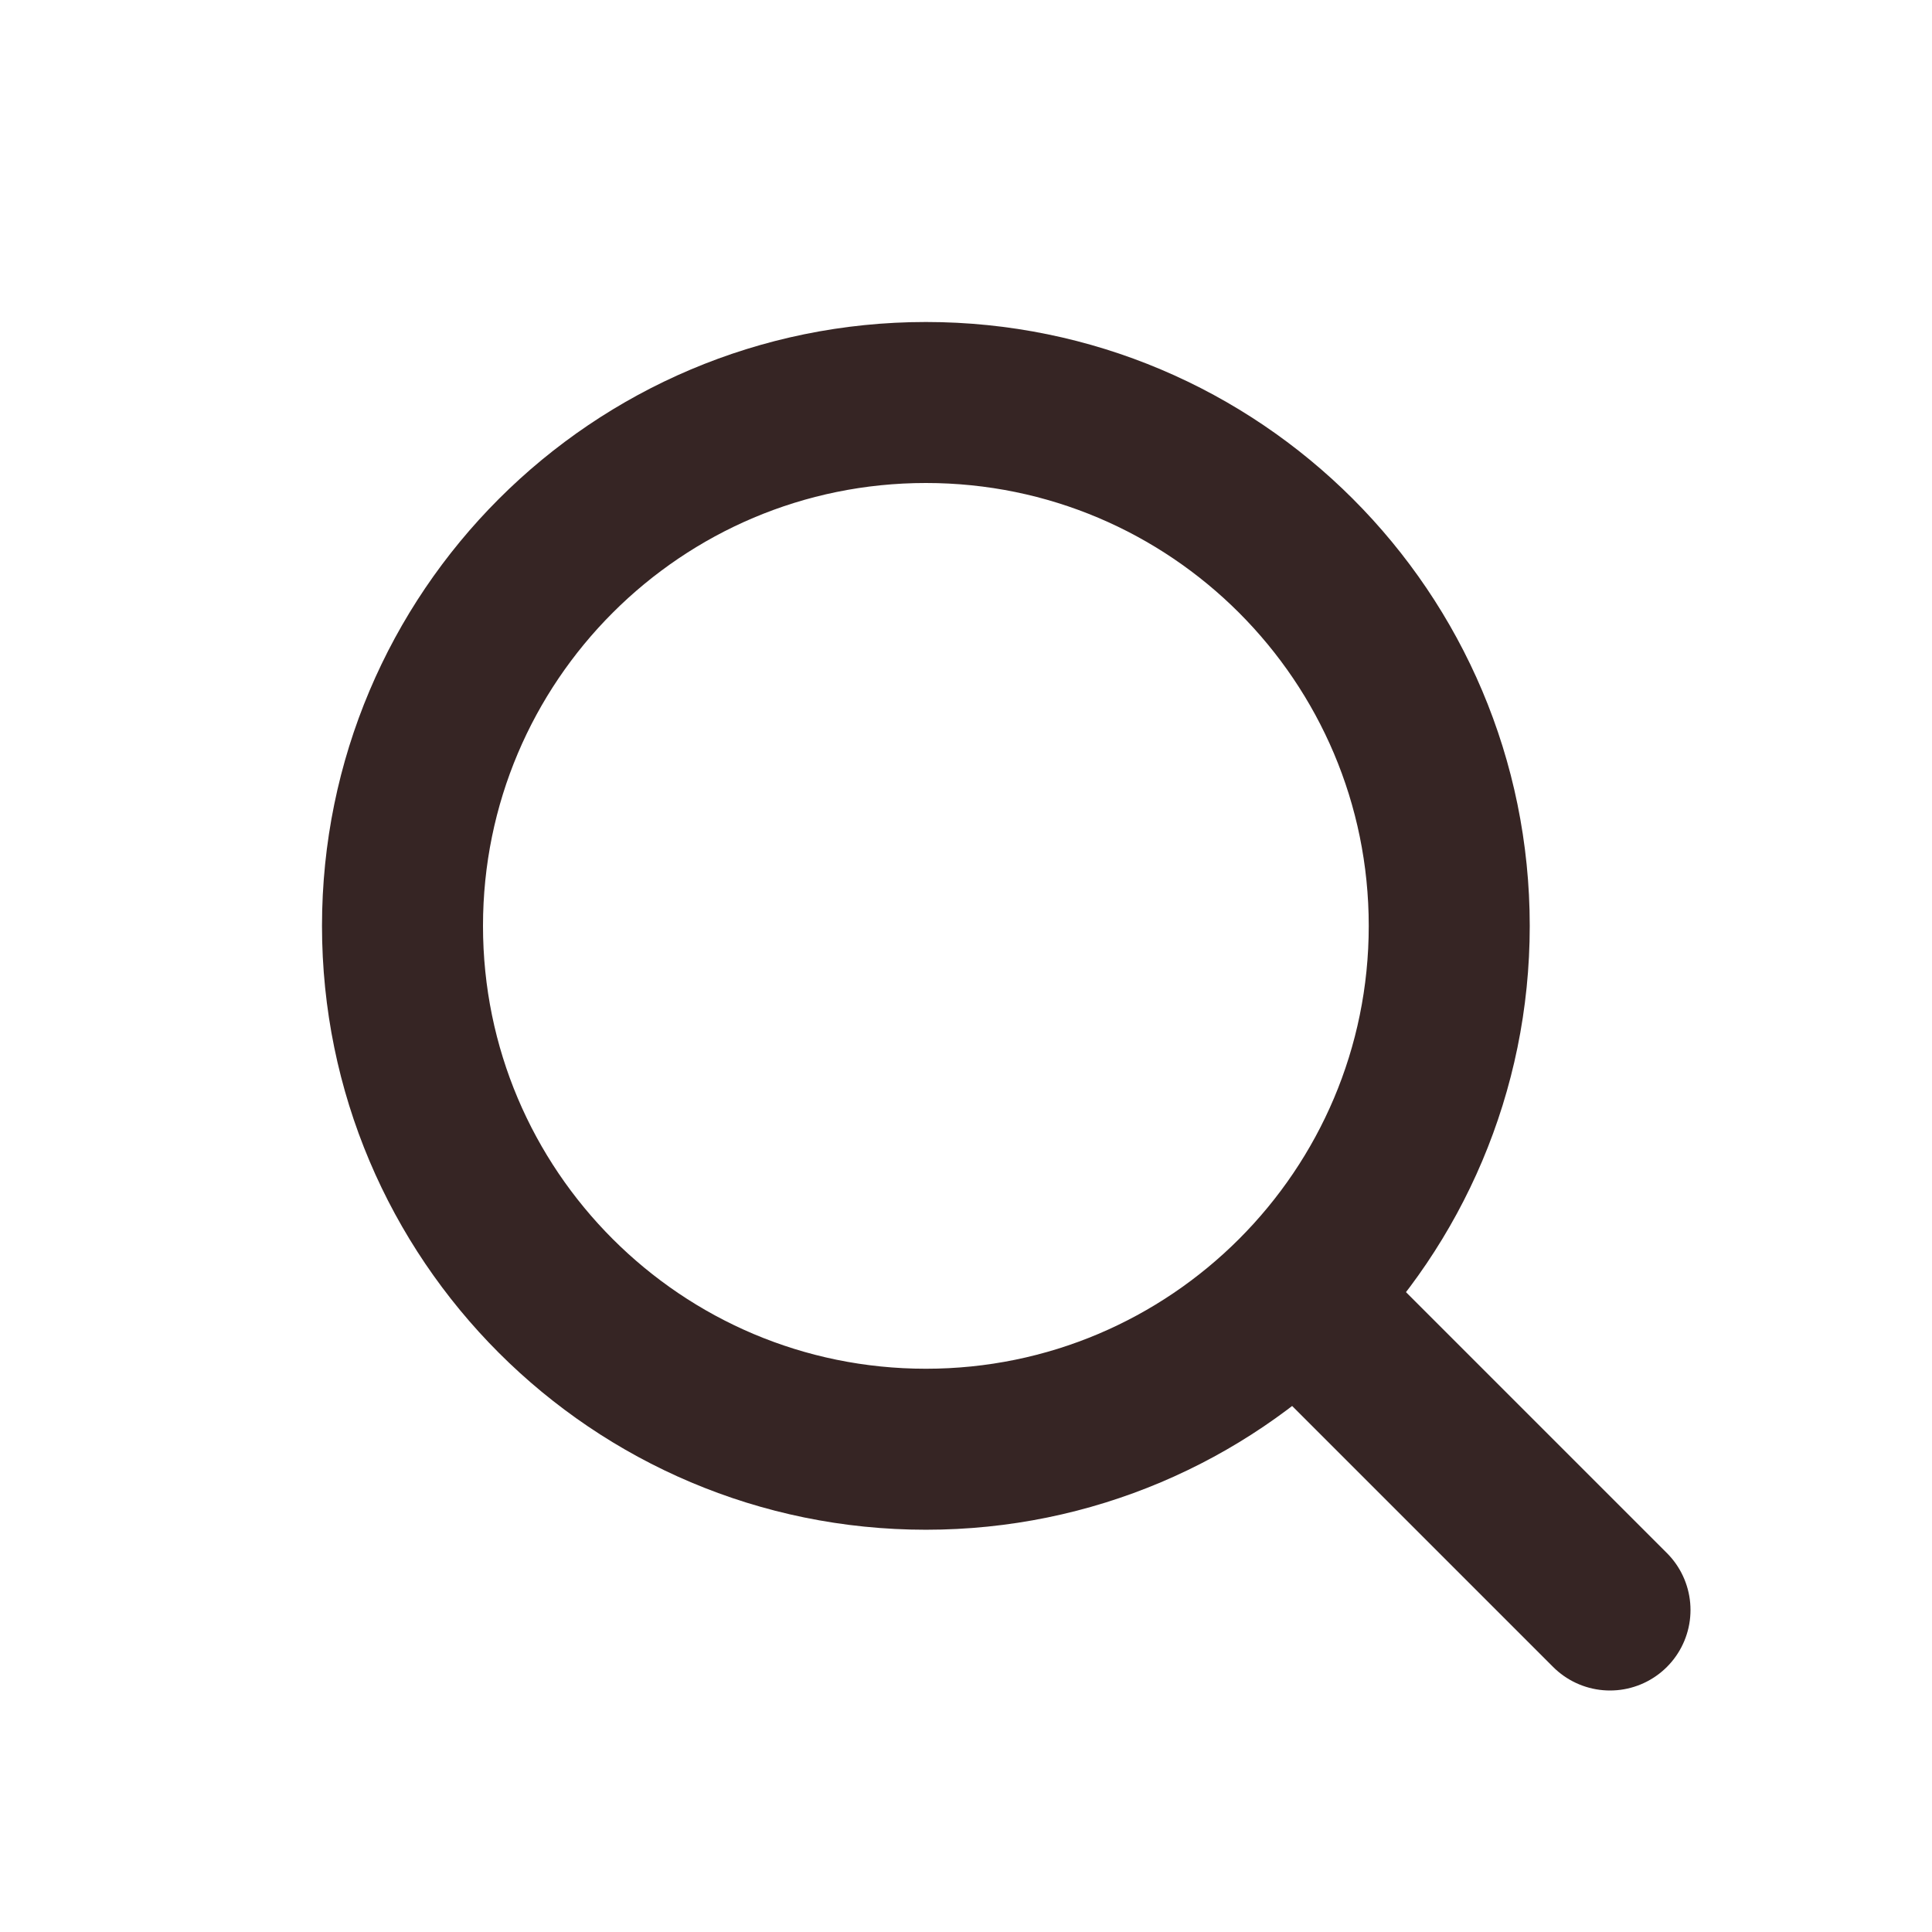 <svg xmlns="http://www.w3.org/2000/svg" width="24" height="24" viewBox="0 0 24 24" fill="none">
<path d="M11.502 18.003C15.092 18.003 18.003 15.092 18.003 11.502C18.003 7.911 15.092 5 11.502 5C7.911 5 5 7.911 5 11.502C5 15.092 7.911 18.003 11.502 18.003Z" stroke="#362524" stroke-width="2" stroke-linecap="round" stroke-linejoin="round"/>
<path d="M20 20L16.5 16.5" stroke="#362524" stroke-width="2" stroke-linecap="round" stroke-linejoin="round"/>
</svg>